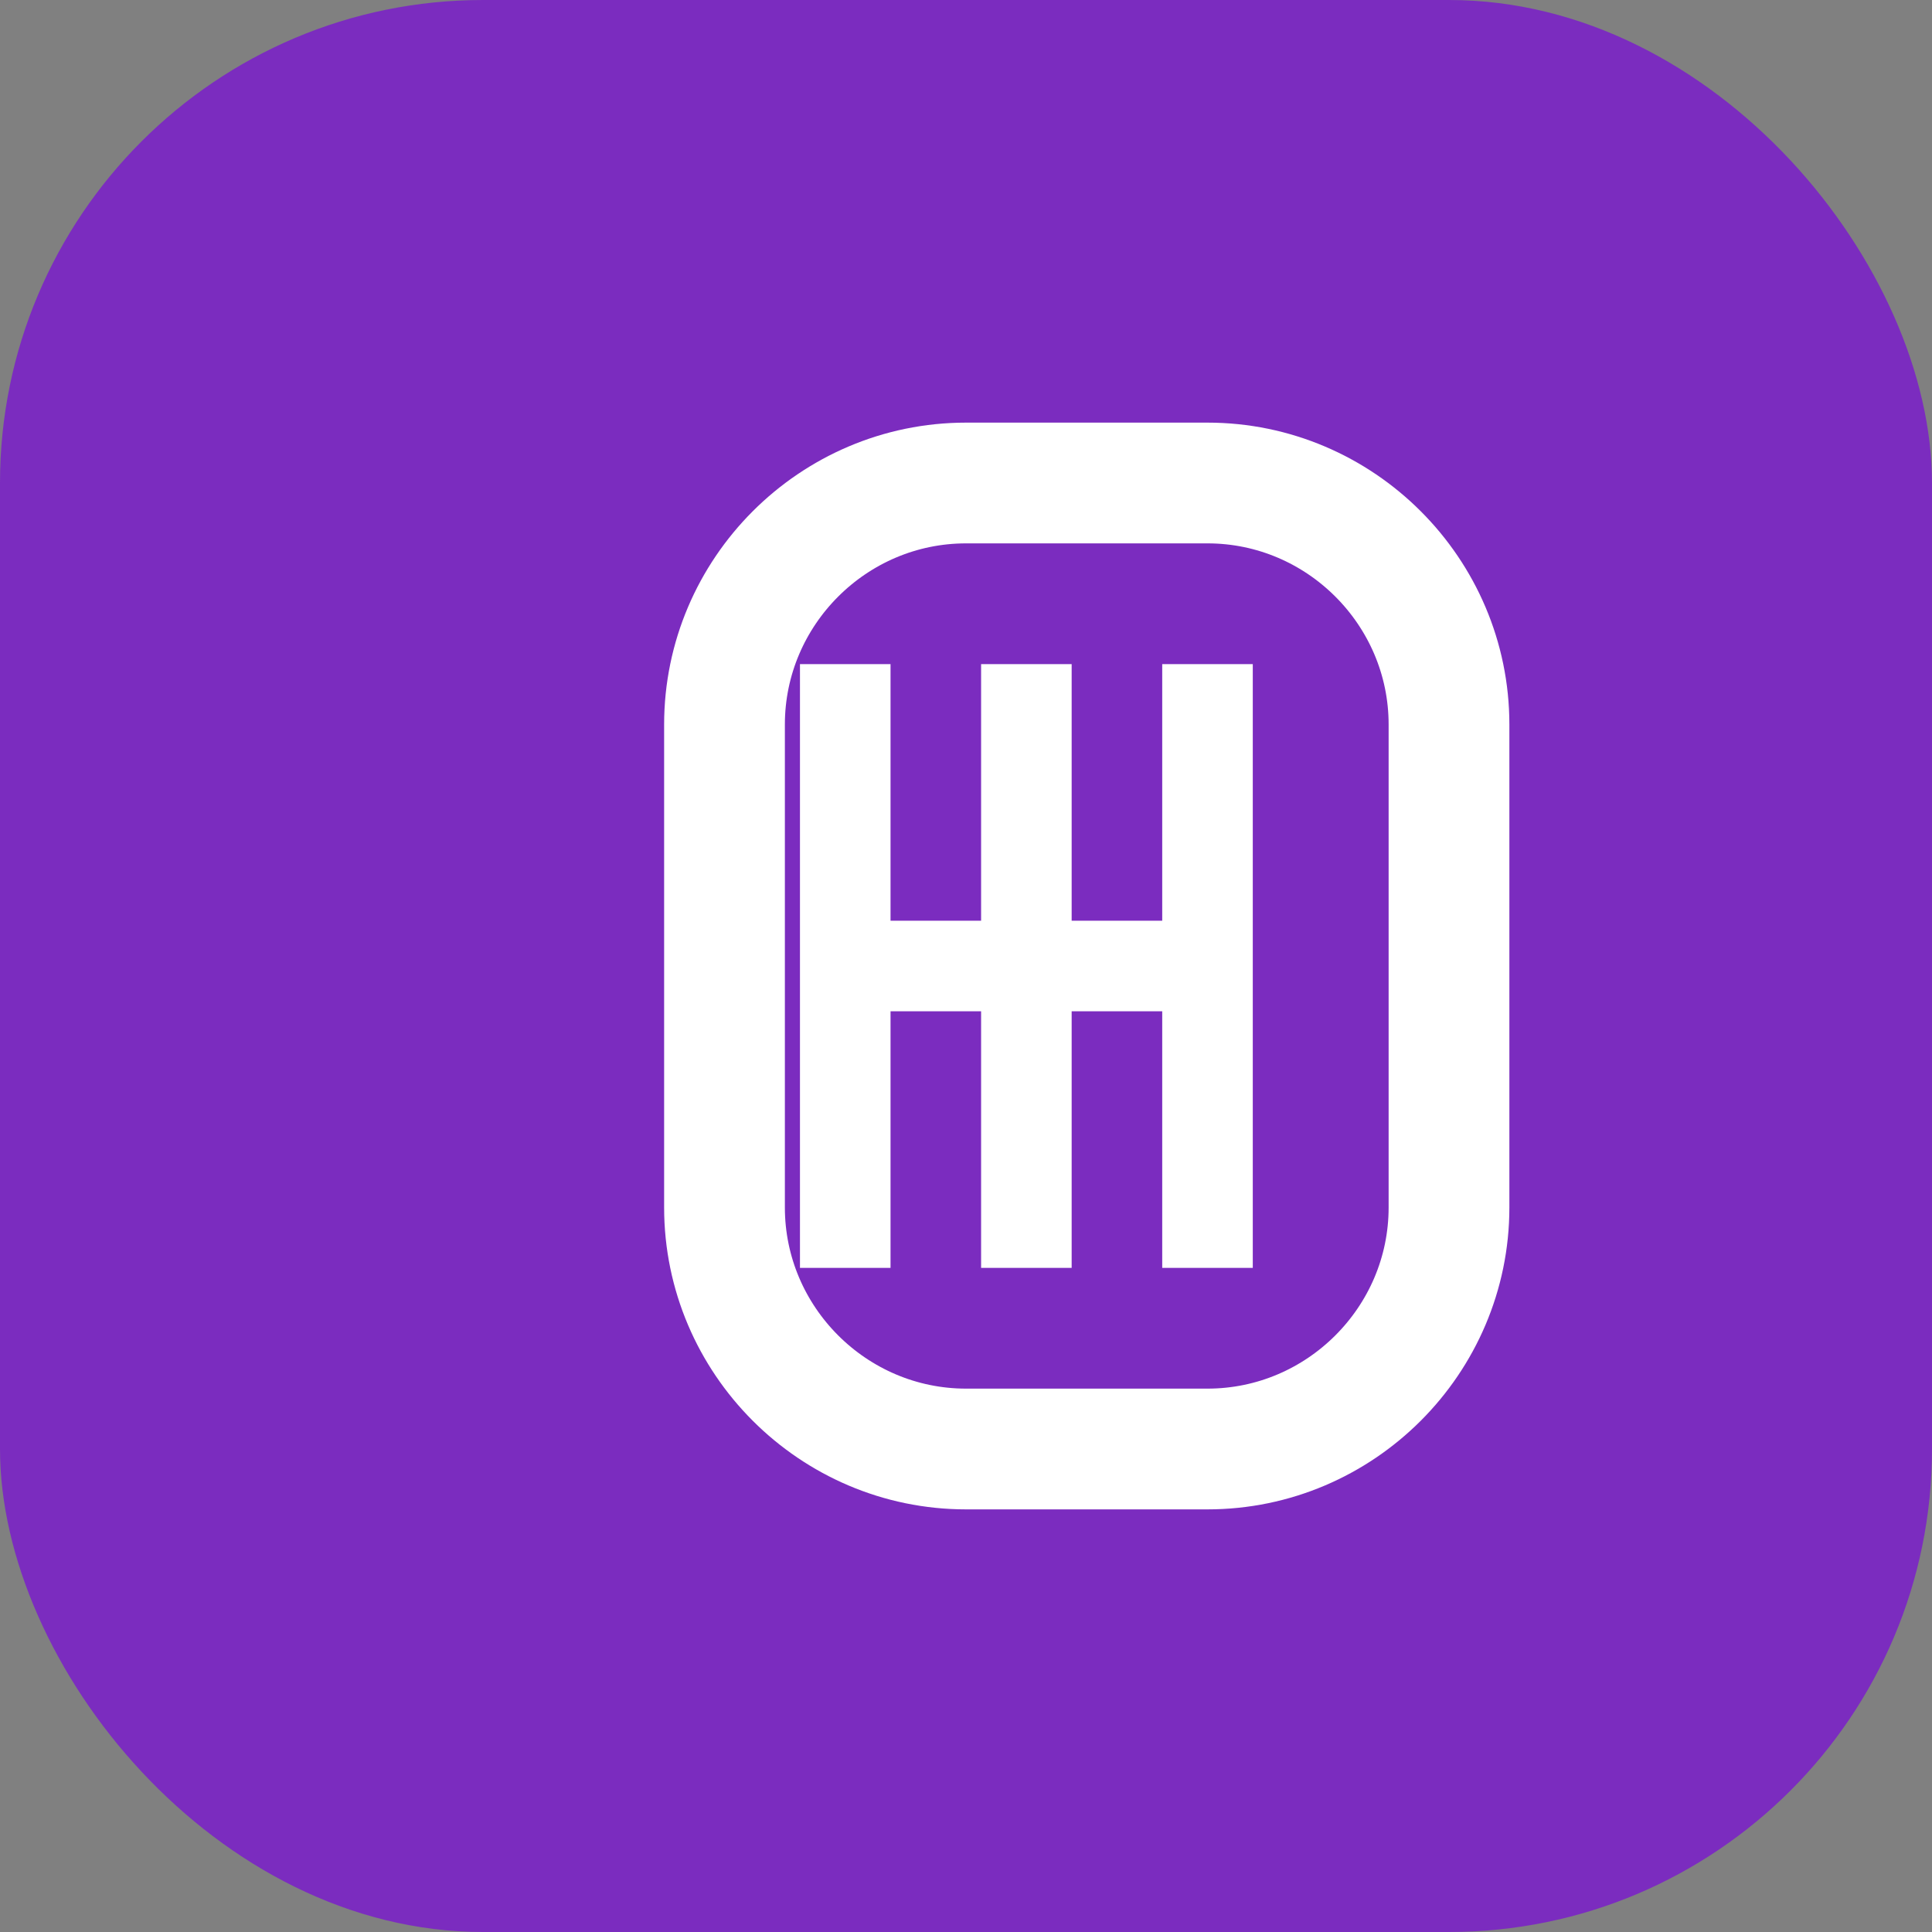 <svg width="32" height="32" viewBox="0 0 32 32" fill="none" xmlns="http://www.w3.org/2000/svg">
    <rect x="0" y="0" width="32" height="32" fill="#808080" stroke="none"/>
    <rect width="32" height="32" rx="8" fill="#7B2CBF"/>
    <path d="M16 8C13.8 8 12 9.8 12 12V20C12 22.2 13.8 24 16 24H20C22.2 24 24 22.2 24 20V12C24 9.8 22.2 8 20 8H16Z" fill="#7B2CBF" stroke="white" stroke-width="2"/>
    <path d="M17 11V21M14 11V21M14 16H20M20 11V21" stroke="white" stroke-width="1.5"/>
</svg> 